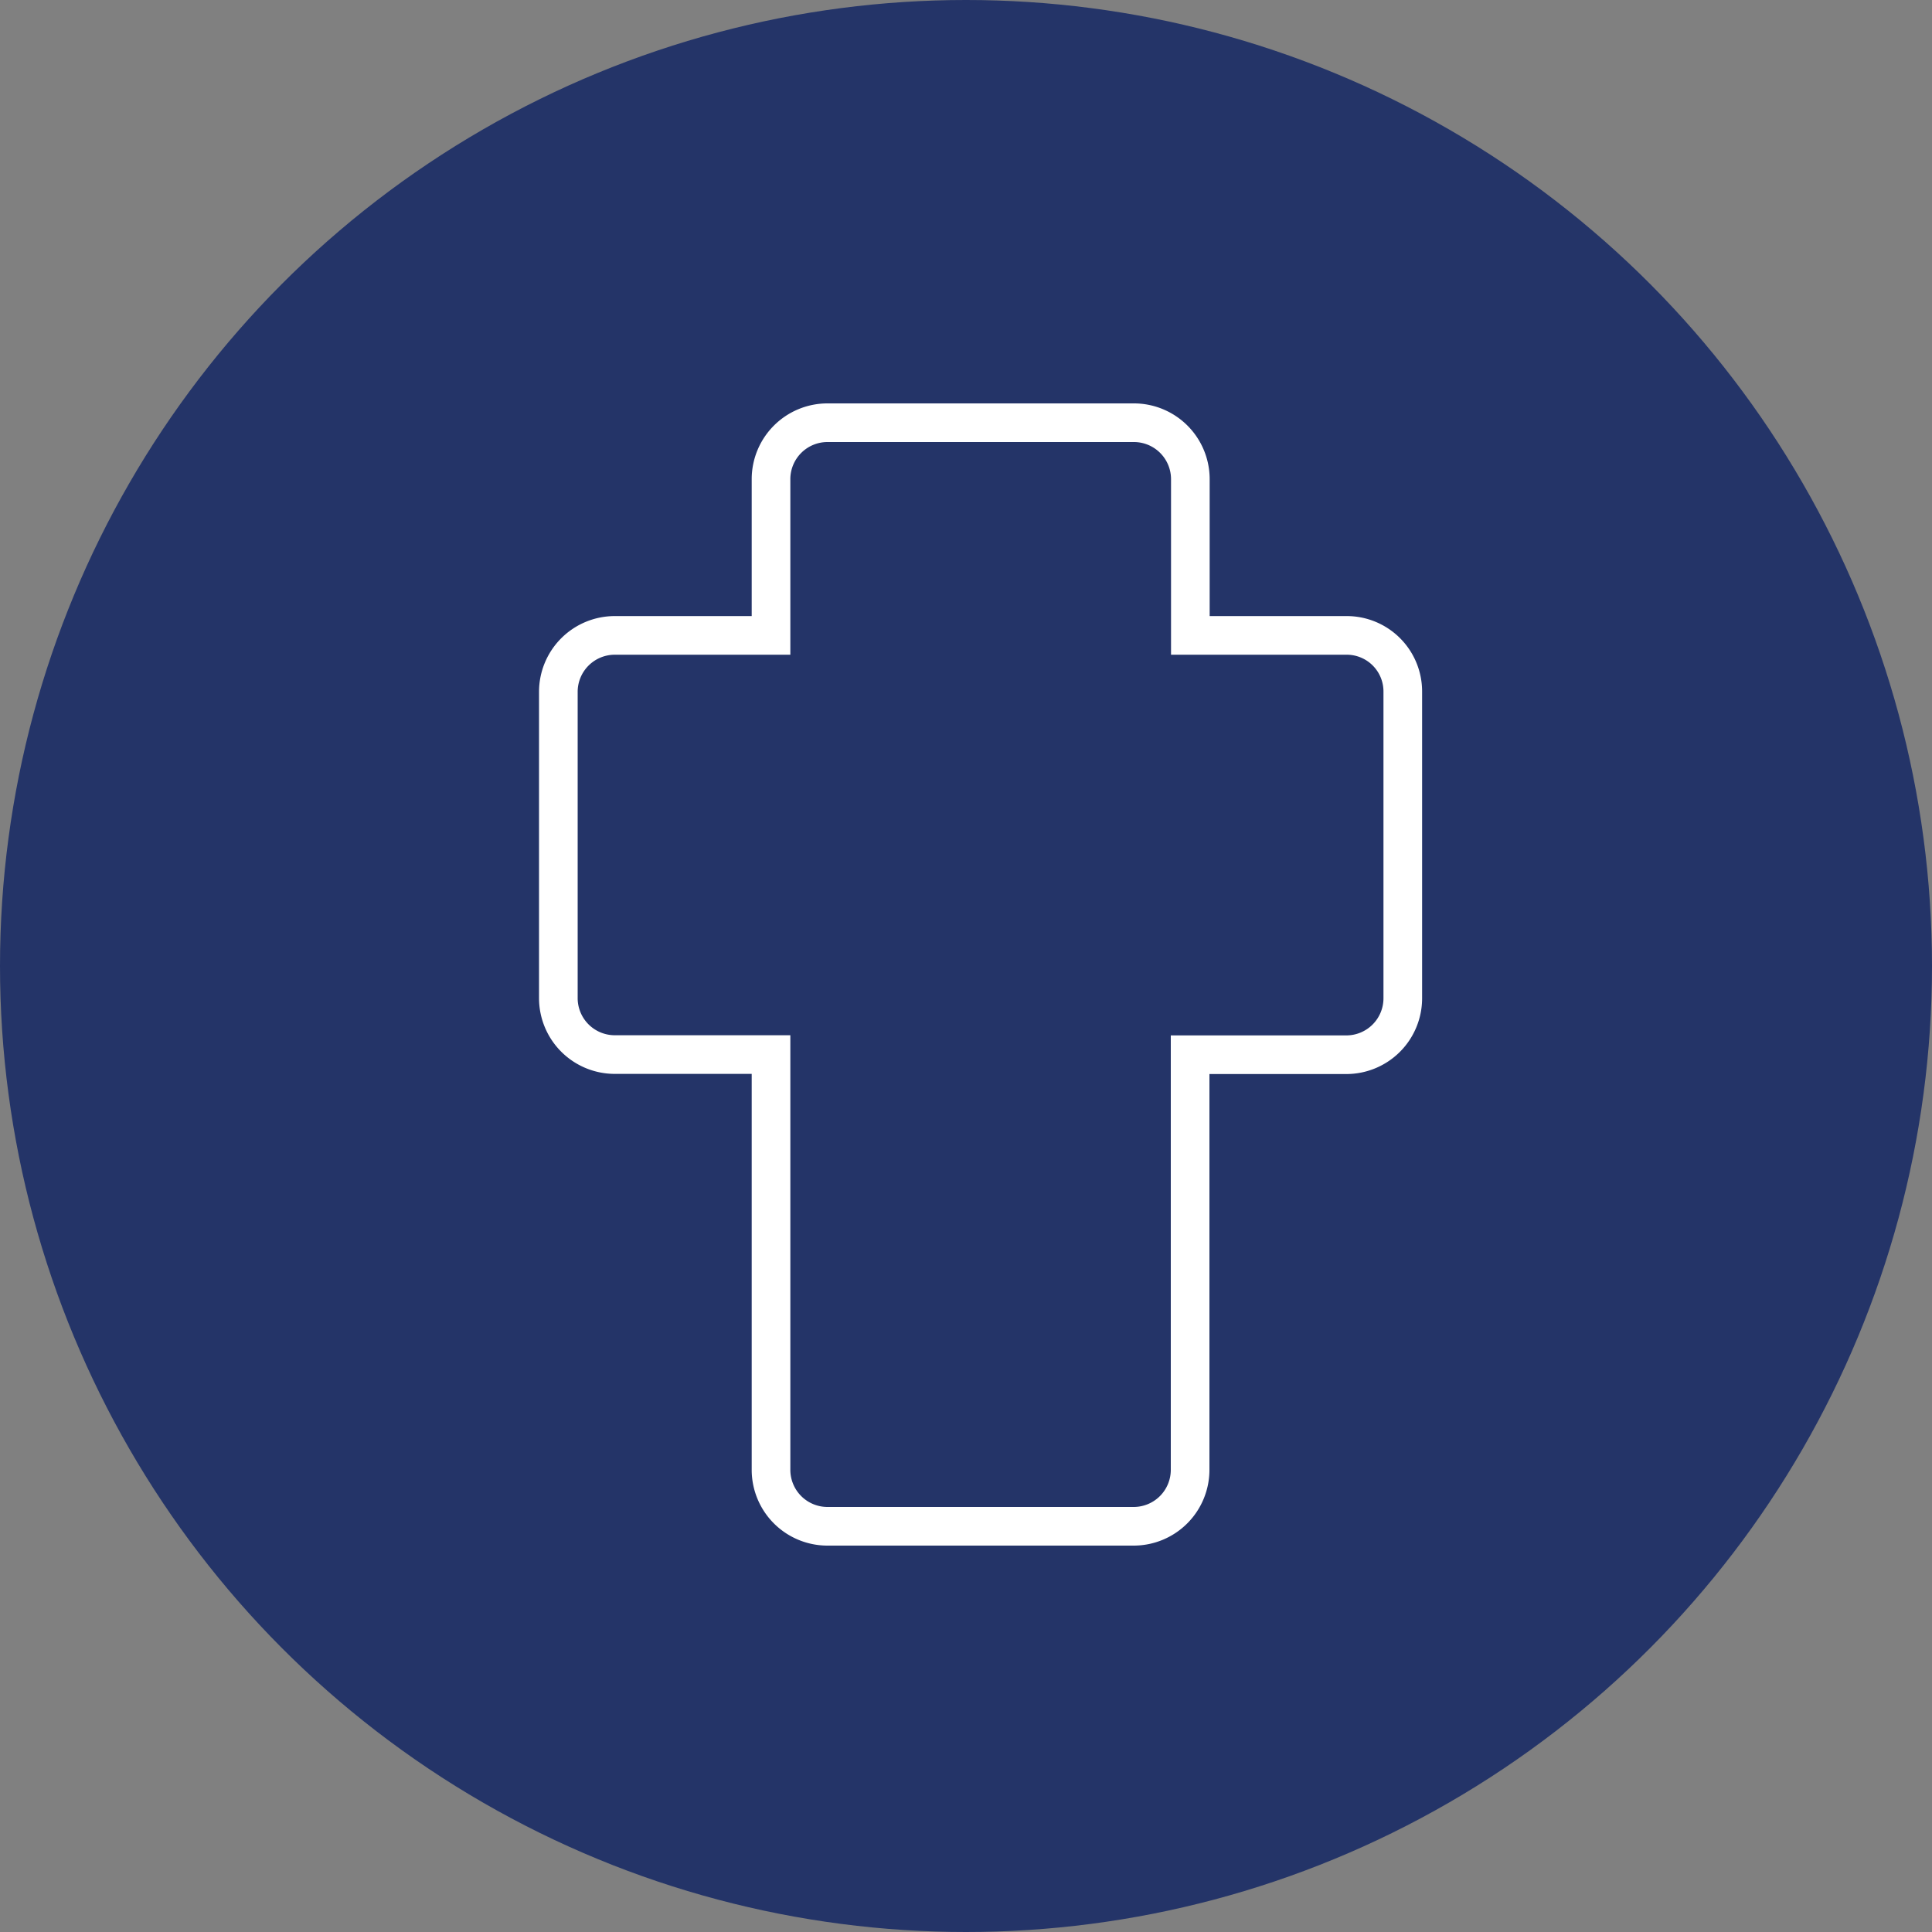 <svg xmlns="http://www.w3.org/2000/svg" width="50" height="50" viewBox="0 0 50 50"><rect x="0" y="0" width="50" height="50" fill="#808080" stroke="none"/><g transform="translate(-0.86 -1.14)"><circle cx="25" cy="25" r="25" transform="translate(0.86 1.14)" fill="#243468"/><path d="M39.711,19.584H35.666V15.54a1.461,1.461,0,0,0-1.46-1.46H26.274a1.461,1.461,0,0,0-1.46,1.46v4.044H20.77a1.461,1.461,0,0,0-1.46,1.46v7.928a1.461,1.461,0,0,0,1.46,1.46h4.044V41.18a1.461,1.461,0,0,0,1.46,1.46H34.2a1.461,1.461,0,0,0,1.46-1.46V30.436h4.044a1.461,1.461,0,0,0,1.46-1.46V21.044A1.451,1.451,0,0,0,39.711,19.584Z" transform="translate(-4 -2)" fill="#243468" stroke="#fff" stroke-miterlimit="10" stroke-width="1"/></g></svg>